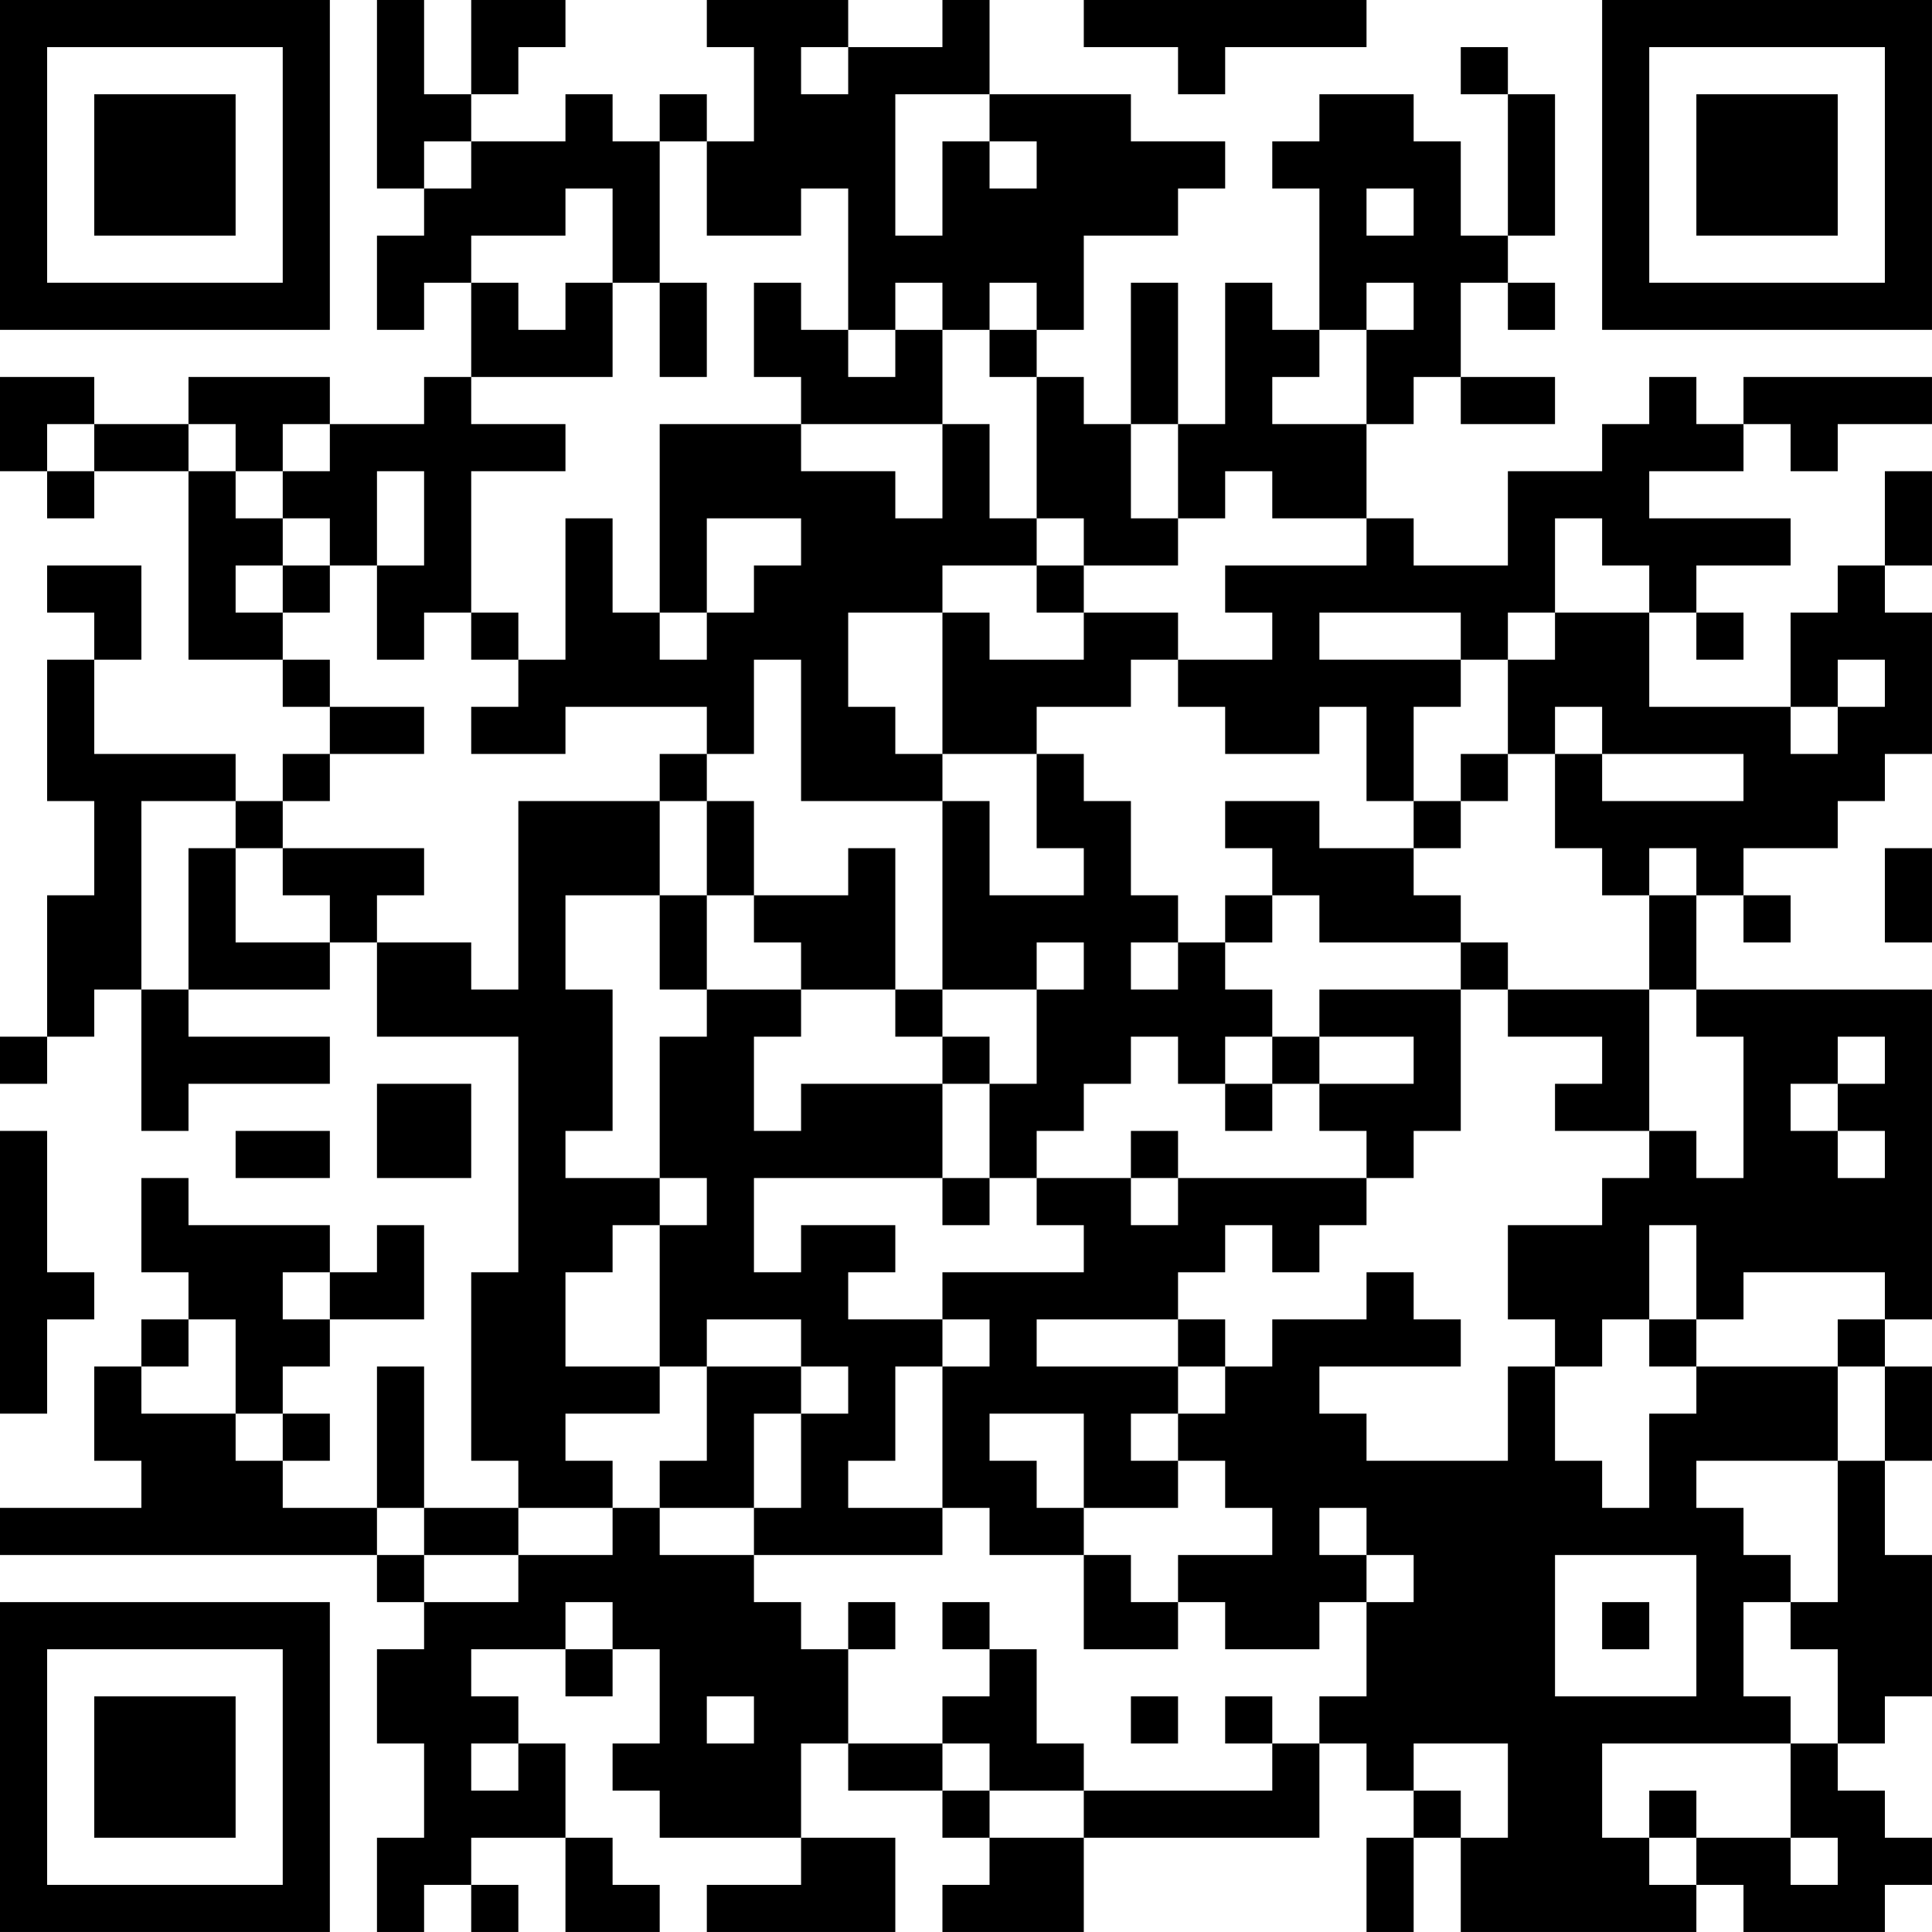 <?xml version="1.0" encoding="UTF-8"?>
<svg xmlns="http://www.w3.org/2000/svg" version="1.1" width="300" height="300" viewBox="0 0 300 300"><rect x="0" y="0" width="300" height="300" fill="#ffffff"/><g transform="scale(7.317)"><g transform="translate(0,0)"><path fill-rule="evenodd" d="M8 0L8 4L9 4L9 5L8 5L8 7L9 7L9 6L10 6L10 8L9 8L9 9L7 9L7 8L4 8L4 9L2 9L2 8L0 8L0 10L1 10L1 11L2 11L2 10L4 10L4 14L6 14L6 15L7 15L7 16L6 16L6 17L5 17L5 16L2 16L2 14L3 14L3 12L1 12L1 13L2 13L2 14L1 14L1 17L2 17L2 19L1 19L1 22L0 22L0 23L1 23L1 22L2 22L2 21L3 21L3 24L4 24L4 23L7 23L7 22L4 22L4 21L7 21L7 20L8 20L8 22L11 22L11 27L10 27L10 31L11 31L11 32L9 32L9 29L8 29L8 32L6 32L6 31L7 31L7 30L6 30L6 29L7 29L7 28L9 28L9 26L8 26L8 27L7 27L7 26L4 26L4 25L3 25L3 27L4 27L4 28L3 28L3 29L2 29L2 31L3 31L3 32L0 32L0 33L8 33L8 34L9 34L9 35L8 35L8 37L9 37L9 39L8 39L8 41L9 41L9 40L10 40L10 41L11 41L11 40L10 40L10 39L12 39L12 41L14 41L14 40L13 40L13 39L12 39L12 37L11 37L11 36L10 36L10 35L12 35L12 36L13 36L13 35L14 35L14 37L13 37L13 38L14 38L14 39L17 39L17 40L15 40L15 41L19 41L19 39L17 39L17 37L18 37L18 38L20 38L20 39L21 39L21 40L20 40L20 41L23 41L23 39L28 39L28 37L29 37L29 38L30 38L30 39L29 39L29 41L30 41L30 39L31 39L31 41L36 41L36 40L37 40L37 41L40 41L40 40L41 40L41 39L40 39L40 38L39 38L39 37L40 37L40 36L41 36L41 33L40 33L40 31L41 31L41 29L40 29L40 28L41 28L41 21L36 21L36 19L37 19L37 20L38 20L38 19L37 19L37 18L39 18L39 17L40 17L40 16L41 16L41 13L40 13L40 12L41 12L41 10L40 10L40 12L39 12L39 13L38 13L38 15L35 15L35 13L36 13L36 14L37 14L37 13L36 13L36 12L38 12L38 11L35 11L35 10L37 10L37 9L38 9L38 10L39 10L39 9L41 9L41 8L37 8L37 9L36 9L36 8L35 8L35 9L34 9L34 10L32 10L32 12L30 12L30 11L29 11L29 9L30 9L30 8L31 8L31 9L33 9L33 8L31 8L31 6L32 6L32 7L33 7L33 6L32 6L32 5L33 5L33 2L32 2L32 1L31 1L31 2L32 2L32 5L31 5L31 3L30 3L30 2L28 2L28 3L27 3L27 4L28 4L28 7L27 7L27 6L26 6L26 9L25 9L25 6L24 6L24 9L23 9L23 8L22 8L22 7L23 7L23 5L25 5L25 4L26 4L26 3L24 3L24 2L21 2L21 0L20 0L20 1L18 1L18 0L15 0L15 1L16 1L16 3L15 3L15 2L14 2L14 3L13 3L13 2L12 2L12 3L10 3L10 2L11 2L11 1L12 1L12 0L10 0L10 2L9 2L9 0ZM23 0L23 1L25 1L25 2L26 2L26 1L29 1L29 0ZM17 1L17 2L18 2L18 1ZM19 2L19 5L20 5L20 3L21 3L21 4L22 4L22 3L21 3L21 2ZM9 3L9 4L10 4L10 3ZM14 3L14 6L13 6L13 4L12 4L12 5L10 5L10 6L11 6L11 7L12 7L12 6L13 6L13 8L10 8L10 9L12 9L12 10L10 10L10 13L9 13L9 14L8 14L8 12L9 12L9 10L8 10L8 12L7 12L7 11L6 11L6 10L7 10L7 9L6 9L6 10L5 10L5 9L4 9L4 10L5 10L5 11L6 11L6 12L5 12L5 13L6 13L6 14L7 14L7 15L9 15L9 16L7 16L7 17L6 17L6 18L5 18L5 17L3 17L3 21L4 21L4 18L5 18L5 20L7 20L7 19L6 19L6 18L9 18L9 19L8 19L8 20L10 20L10 21L11 21L11 17L14 17L14 19L12 19L12 21L13 21L13 24L12 24L12 25L14 25L14 26L13 26L13 27L12 27L12 29L14 29L14 30L12 30L12 31L13 31L13 32L11 32L11 33L9 33L9 32L8 32L8 33L9 33L9 34L11 34L11 33L13 33L13 32L14 32L14 33L16 33L16 34L17 34L17 35L18 35L18 37L20 37L20 38L21 38L21 39L23 39L23 38L27 38L27 37L28 37L28 36L29 36L29 34L30 34L30 33L29 33L29 32L28 32L28 33L29 33L29 34L28 34L28 35L26 35L26 34L25 34L25 33L27 33L27 32L26 32L26 31L25 31L25 30L26 30L26 29L27 29L27 28L29 28L29 27L30 27L30 28L31 28L31 29L28 29L28 30L29 30L29 31L32 31L32 29L33 29L33 31L34 31L34 32L35 32L35 30L36 30L36 29L39 29L39 31L36 31L36 32L37 32L37 33L38 33L38 34L37 34L37 36L38 36L38 37L34 37L34 39L35 39L35 40L36 40L36 39L38 39L38 40L39 40L39 39L38 39L38 37L39 37L39 35L38 35L38 34L39 34L39 31L40 31L40 29L39 29L39 28L40 28L40 27L37 27L37 28L36 28L36 26L35 26L35 28L34 28L34 29L33 29L33 28L32 28L32 26L34 26L34 25L35 25L35 24L36 24L36 25L37 25L37 22L36 22L36 21L35 21L35 19L36 19L36 18L35 18L35 19L34 19L34 18L33 18L33 16L34 16L34 17L37 17L37 16L34 16L34 15L33 15L33 16L32 16L32 14L33 14L33 13L35 13L35 12L34 12L34 11L33 11L33 13L32 13L32 14L31 14L31 13L28 13L28 14L31 14L31 15L30 15L30 17L29 17L29 15L28 15L28 16L26 16L26 15L25 15L25 14L27 14L27 13L26 13L26 12L29 12L29 11L27 11L27 10L26 10L26 11L25 11L25 9L24 9L24 11L25 11L25 12L23 12L23 11L22 11L22 8L21 8L21 7L22 7L22 6L21 6L21 7L20 7L20 6L19 6L19 7L18 7L18 4L17 4L17 5L15 5L15 3ZM29 4L29 5L30 5L30 4ZM14 6L14 8L15 8L15 6ZM16 6L16 8L17 8L17 9L14 9L14 13L13 13L13 11L12 11L12 14L11 14L11 13L10 13L10 14L11 14L11 15L10 15L10 16L12 16L12 15L15 15L15 16L14 16L14 17L15 17L15 19L14 19L14 21L15 21L15 22L14 22L14 25L15 25L15 26L14 26L14 29L15 29L15 31L14 31L14 32L16 32L16 33L20 33L20 32L21 32L21 33L23 33L23 35L25 35L25 34L24 34L24 33L23 33L23 32L25 32L25 31L24 31L24 30L25 30L25 29L26 29L26 28L25 28L25 27L26 27L26 26L27 26L27 27L28 27L28 26L29 26L29 25L30 25L30 24L31 24L31 21L32 21L32 22L34 22L34 23L33 23L33 24L35 24L35 21L32 21L32 20L31 20L31 19L30 19L30 18L31 18L31 17L32 17L32 16L31 16L31 17L30 17L30 18L28 18L28 17L26 17L26 18L27 18L27 19L26 19L26 20L25 20L25 19L24 19L24 17L23 17L23 16L22 16L22 15L24 15L24 14L25 14L25 13L23 13L23 12L22 12L22 11L21 11L21 9L20 9L20 7L19 7L19 8L18 8L18 7L17 7L17 6ZM29 6L29 7L28 7L28 8L27 8L27 9L29 9L29 7L30 7L30 6ZM1 9L1 10L2 10L2 9ZM17 9L17 10L19 10L19 11L20 11L20 9ZM15 11L15 13L14 13L14 14L15 14L15 13L16 13L16 12L17 12L17 11ZM6 12L6 13L7 13L7 12ZM20 12L20 13L18 13L18 15L19 15L19 16L20 16L20 17L17 17L17 14L16 14L16 16L15 16L15 17L16 17L16 19L15 19L15 21L17 21L17 22L16 22L16 24L17 24L17 23L20 23L20 25L16 25L16 27L17 27L17 26L19 26L19 27L18 27L18 28L20 28L20 29L19 29L19 31L18 31L18 32L20 32L20 29L21 29L21 28L20 28L20 27L23 27L23 26L22 26L22 25L24 25L24 26L25 26L25 25L29 25L29 24L28 24L28 23L30 23L30 22L28 22L28 21L31 21L31 20L28 20L28 19L27 19L27 20L26 20L26 21L27 21L27 22L26 22L26 23L25 23L25 22L24 22L24 23L23 23L23 24L22 24L22 25L21 25L21 23L22 23L22 21L23 21L23 20L22 20L22 21L20 21L20 17L21 17L21 19L23 19L23 18L22 18L22 16L20 16L20 13L21 13L21 14L23 14L23 13L22 13L22 12ZM39 14L39 15L38 15L38 16L39 16L39 15L40 15L40 14ZM18 18L18 19L16 19L16 20L17 20L17 21L19 21L19 22L20 22L20 23L21 23L21 22L20 22L20 21L19 21L19 18ZM40 18L40 20L41 20L41 18ZM24 20L24 21L25 21L25 20ZM27 22L27 23L26 23L26 24L27 24L27 23L28 23L28 22ZM39 22L39 23L38 23L38 24L39 24L39 25L40 25L40 24L39 24L39 23L40 23L40 22ZM8 23L8 25L10 25L10 23ZM0 24L0 30L1 30L1 28L2 28L2 27L1 27L1 24ZM5 24L5 25L7 25L7 24ZM24 24L24 25L25 25L25 24ZM20 25L20 26L21 26L21 25ZM6 27L6 28L7 28L7 27ZM4 28L4 29L3 29L3 30L5 30L5 31L6 31L6 30L5 30L5 28ZM15 28L15 29L17 29L17 30L16 30L16 32L17 32L17 30L18 30L18 29L17 29L17 28ZM22 28L22 29L25 29L25 28ZM35 28L35 29L36 29L36 28ZM21 30L21 31L22 31L22 32L23 32L23 30ZM33 33L33 36L36 36L36 33ZM12 34L12 35L13 35L13 34ZM18 34L18 35L19 35L19 34ZM20 34L20 35L21 35L21 36L20 36L20 37L21 37L21 38L23 38L23 37L22 37L22 35L21 35L21 34ZM34 34L34 35L35 35L35 34ZM15 36L15 37L16 37L16 36ZM24 36L24 37L25 37L25 36ZM26 36L26 37L27 37L27 36ZM10 37L10 38L11 38L11 37ZM30 37L30 38L31 38L31 39L32 39L32 37ZM35 38L35 39L36 39L36 38ZM0 0L0 7L7 7L7 0ZM1 1L1 6L6 6L6 1ZM2 2L2 5L5 5L5 2ZM34 0L34 7L41 7L41 0ZM35 1L35 6L40 6L40 1ZM36 2L36 5L39 5L39 2ZM0 34L0 41L7 41L7 34ZM1 35L1 40L6 40L6 35ZM2 36L2 39L5 39L5 36Z" fill="#000000"/></g></g></svg>
